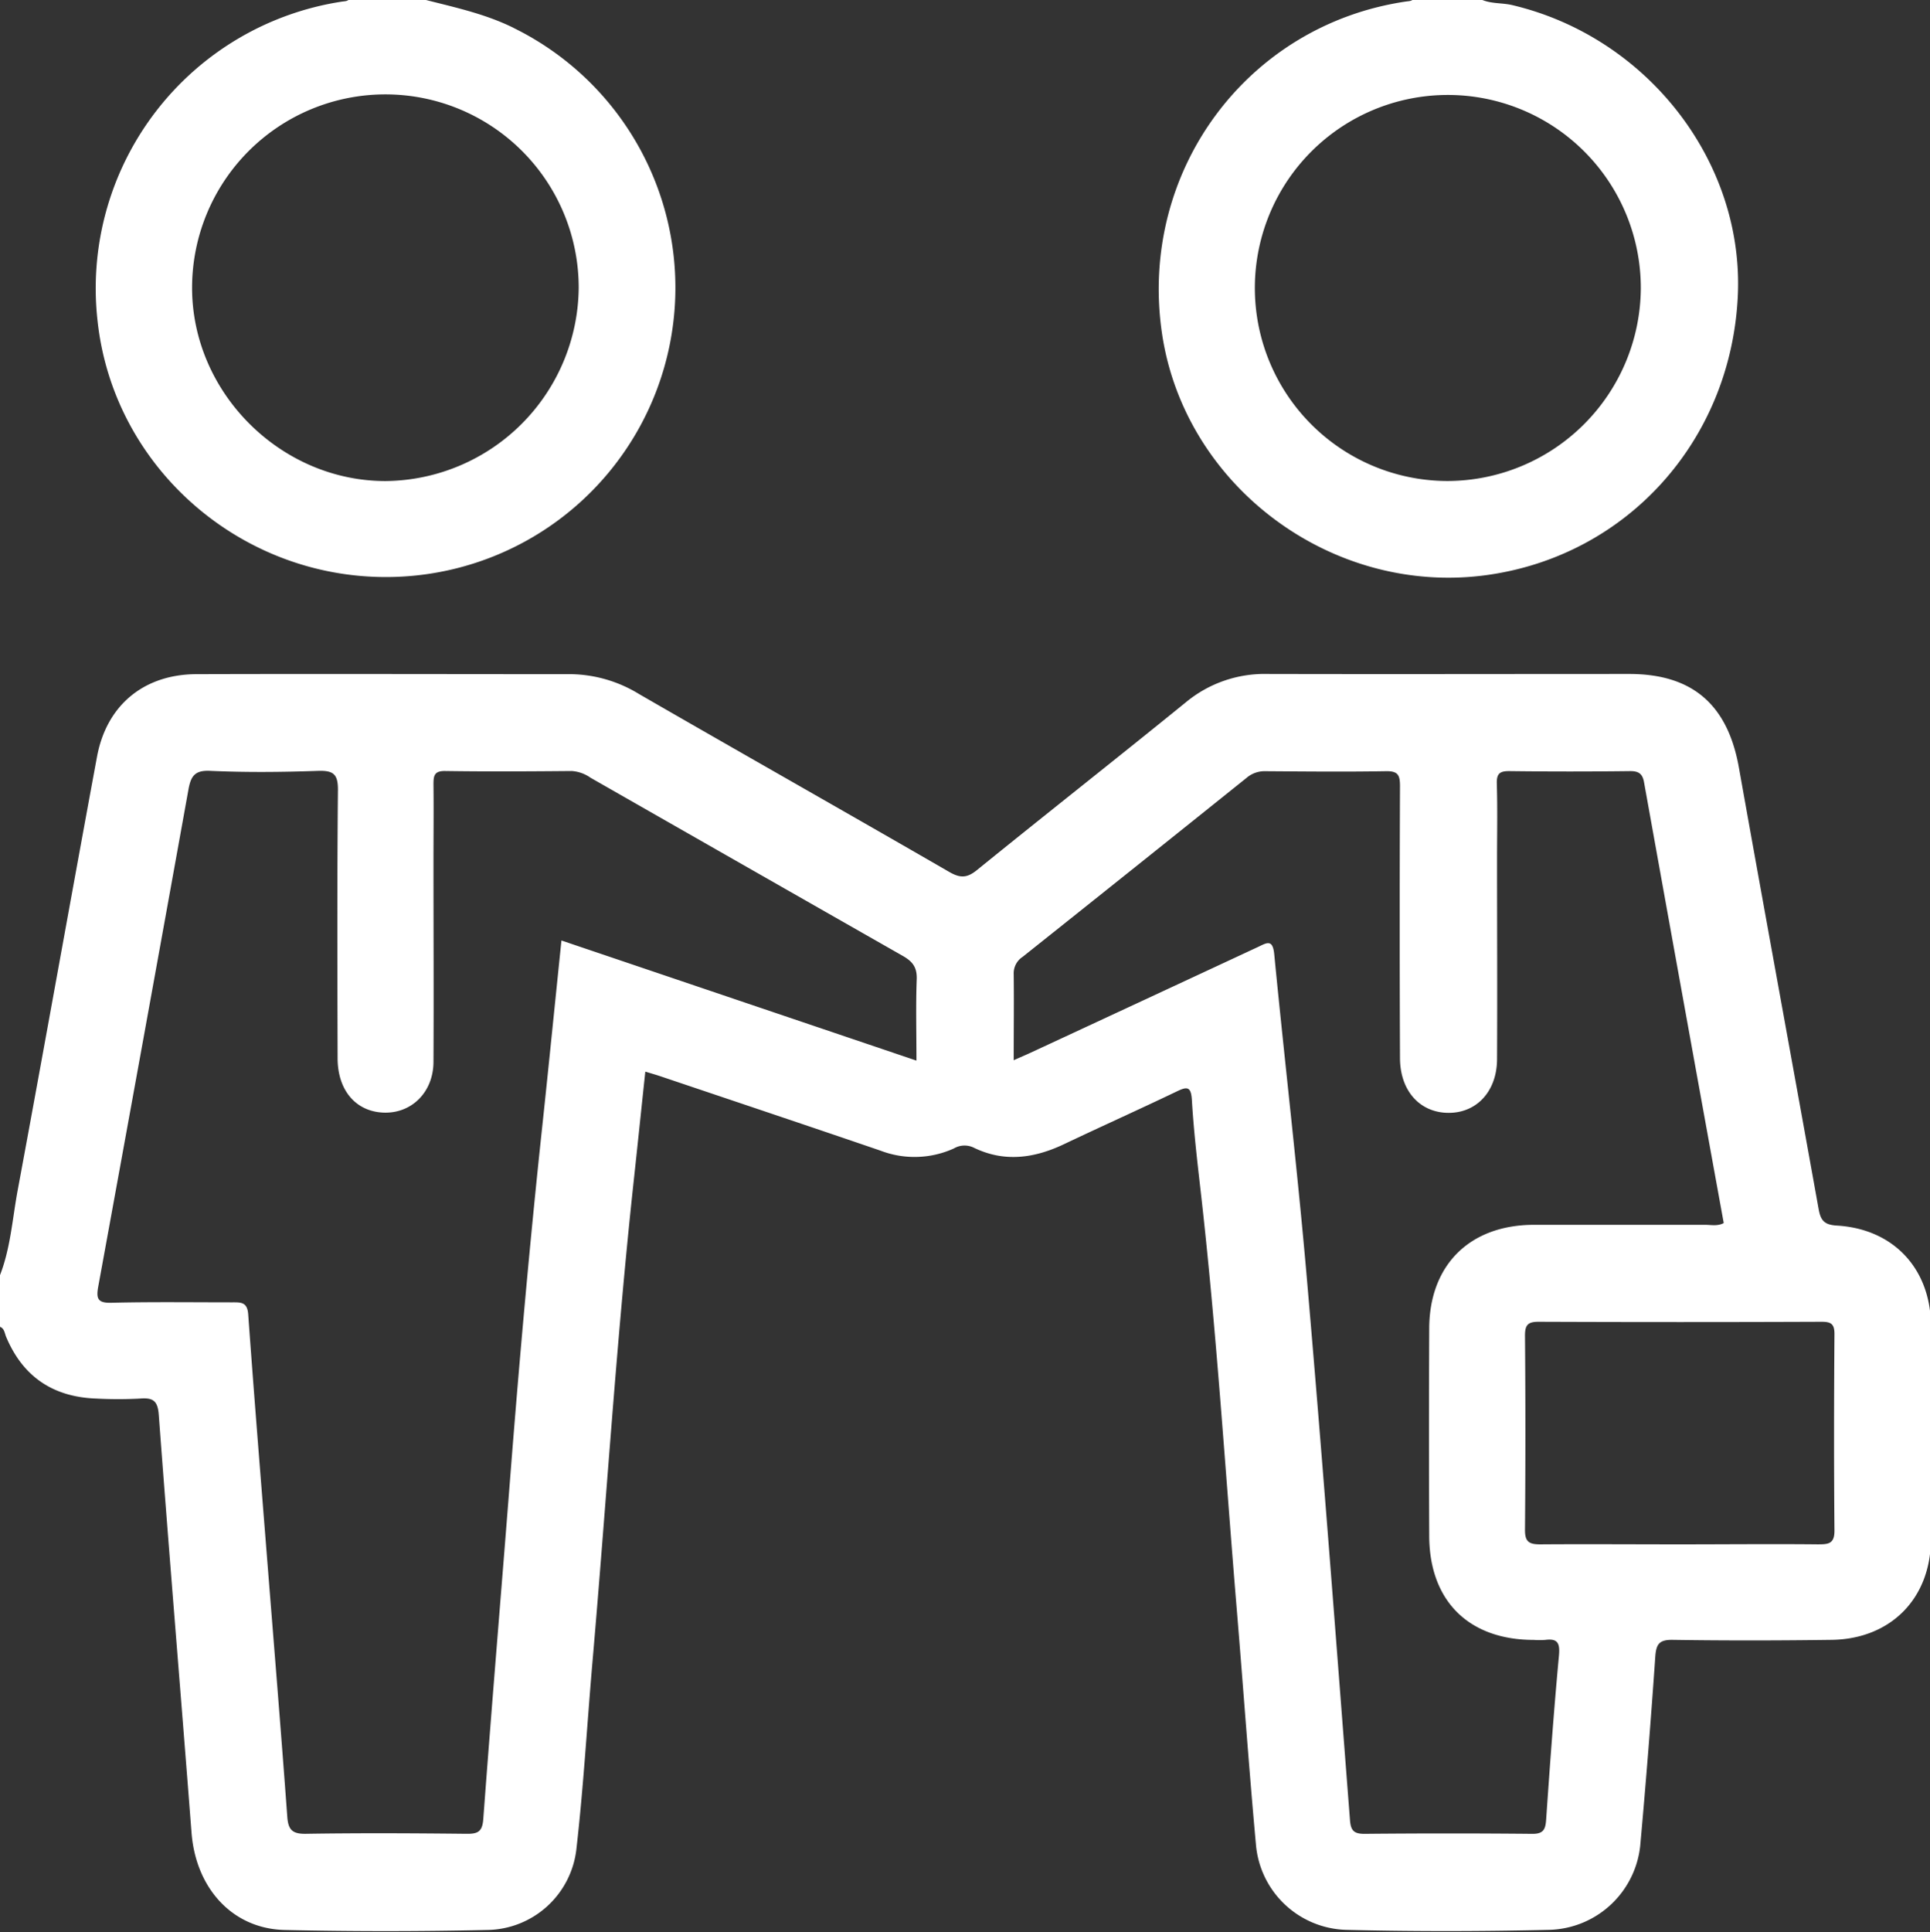 <?xml version="1.0" encoding="UTF-8"?> <svg xmlns="http://www.w3.org/2000/svg" id="Слой_1" data-name="Слой 1" viewBox="0 0 408.24 408.59"><rect x="0" y="0" width="408.24" height="408.59" fill="#333333" stroke="none"/> <defs> <style>.cls-1{fill:#fff;}</style> </defs> <title>Icons</title> <path class="cls-1" d="M408.44,280.29c-.08-12-7.93-20.41-19.88-21.11-2.82-.16-3.47-1.23-3.89-3.57-5.59-31.1-11.3-62.17-16.85-93.28-2.36-13.27-9.79-19.79-23.15-19.8-25.53,0-51.07.06-76.6,0a26.06,26.06,0,0,0-17.25,6c-14.65,11.9-29.49,23.56-44.15,35.45-2.11,1.72-3.55,1.76-5.87.42-21.82-12.61-43.74-25-65.58-37.6a28.37,28.37,0,0,0-14.31-4.23c-26.46,0-52.93-.08-79.4,0-11.11.05-19,6.59-21,17.5C14.86,190.6,9.41,221.17,3.74,251.71c-1.15,6.17-1.52,12.53-3.93,18.43v10.38c1.12.29,1.15,1.38,1.48,2.17,3.56,8.49,10,12.77,19.13,13.07a85,85,0,0,0,9.17,0c2.76-.22,3.79.42,4,3.52,2.19,29.43,4.65,58.84,6.92,88.26.9,11.76,8.64,20.35,19.73,20.6q21.33.48,42.69,0a19.26,19.26,0,0,0,19-17.18c1.51-13.2,2.26-26.48,3.41-39.72,2.91-33.5,5-67.08,8.6-100.52.87-8,1.69-15.94,2.56-24.1,1.31.4,2.2.65,3.07.94,15.57,5.25,31.16,10.46,46.7,15.78a20.14,20.14,0,0,0,15.49-.47,4.45,4.45,0,0,1,4.15-.2c6.49,3.18,12.84,2.29,19.16-.71,7.89-3.75,15.87-7.33,23.76-11.11,2.21-1.07,3.1-1.19,3.28,1.78.37,6.23,1.08,12.45,1.79,18.65,3.4,29.59,5.23,59.32,7.7,89,1.38,16.56,2.54,33.13,4.05,49.68a19.72,19.72,0,0,0,19,18.15c14.35.36,28.73.34,43.08,0A19.88,19.88,0,0,0,347,389.71q1.77-19.65,3.13-39.35c.19-2.68.83-3.61,3.67-3.57,11.17.17,22.34.15,33.51,0,12.48-.12,21-8.62,21.12-21.06Q408.6,303,408.44,280.29Zm-214.59-56-75.09-25.4c-1.36,13.14-2.64,26-4,38.77-2.7,25.11-4.93,50.26-6.89,75.44C106,337,104,360.8,102.23,384.66c-.2,2.7-1.14,3.17-3.56,3.14-11.3-.12-22.61-.18-33.91,0-3,.06-3.81-.9-4-3.69-1.33-18.17-2.82-36.32-4.26-54.48-1.36-17.23-2.76-34.45-4-51.69-.19-2.64-1.59-2.53-3.42-2.53-8.51,0-17-.12-25.54.09-3,.08-3.2-1-2.75-3.48q9.6-52.5,19.06-105c.52-2.9,1.34-4.18,4.68-4,7.57.34,15.17.27,22.74,0,3.23-.1,4.24.66,4.21,4.07-.18,18.89-.12,37.78-.07,56.67,0,6.77,3.79,11.21,9.54,11.52,6,.32,10.71-4.23,10.74-10.7.07-14.1,0-28.2,0-42.3,0-5.45.06-10.91,0-16.36,0-1.85.13-2.91,2.48-2.87,8.91.13,17.83.08,26.74,0a7.78,7.78,0,0,1,4,1.42q33,18.85,66,37.65c2.08,1.18,3.07,2.38,3,4.9C193.7,212.61,193.85,218.19,193.85,224.28Zm135.9,125.88c-1.07,11.51-1.9,23-2.7,34.58-.14,2.06-.53,3.08-2.93,3.06q-17.76-.17-35.51,0c-2.25,0-2.89-.71-3.06-2.92-2.89-37.37-5.69-74.75-8.91-112.09-2-23.7-4.81-47.33-7.11-71-.32-3.34-1.64-2.38-3.48-1.52q-24,11.18-47.94,22.29c-1.05.49-2.12.94-3.69,1.64,0-6.54.07-12.38,0-18.23a4.15,4.15,0,0,1,1.89-3.63q23.7-18.87,47.34-37.83a5.85,5.85,0,0,1,3.95-1.43c8.51.06,17,.15,25.53,0,2.63-.06,3,.87,3,3.17q-.12,28.73,0,57.45c0,6.5,3.66,11,9.14,11.57,6.52.64,11.36-4.05,11.39-11.29.07-14.09,0-28.19,0-42.28,0-5.32.11-10.65-.05-16-.06-2.14.64-2.66,2.69-2.64q12.76.16,25.53,0c1.82,0,2.6.58,2.92,2.34q8.38,46.62,16.86,93.23c-1.33.72-2.68.37-4,.38-12.1,0-24.2,0-36.3,0-13.46.07-21.94,8.51-22,21.9q-.09,21.93,0,43.88c.05,13.75,8.35,22,22.15,22a15.88,15.88,0,0,0,2.39,0C329.52,346.45,330,347.5,329.75,350.16Zm55-23.58c-9.83-.1-19.66,0-29.5,0s-19.67-.07-29.5,0c-2.41,0-3.2-.63-3.18-3.11q.17-20.53,0-41.07c0-2.3.69-2.9,2.93-2.89q29.91.12,59.8,0c2,0,2.74.45,2.73,2.61-.1,13.82-.12,27.65,0,41.47C388.06,326.26,387,326.61,384.74,326.58Z"></path> <path class="cls-1" d="M319.92,1.09c-2.41-.58-5-.18-7.24-1.53H299.12c-.37.72-1.07.67-1.71.76C263.87,5.25,241.05,36,245.7,69.88c4.48,32.73,36,56.33,68.95,51.71,29.57-4.15,51.42-28.43,52.93-58.84C369,34.28,348.52,7.87,319.92,1.09Zm-13.8,100.63a40.82,40.82,0,1,1,40.95-40.67A41,41,0,0,1,306.12,101.72Z"></path> <path class="cls-1" d="M108.64,5.9C102.19,2.7,95.25,1.37,88.41-.44H74c-.32.76-1,.68-1.67.78A61.34,61.34,0,0,0,20.63,67.83c3.46,32.13,32.2,56.11,64.82,54.08a61.19,61.19,0,0,0,23.19-116ZM81.51,101.73C59.3,101.71,40.62,83,40.63,60.85a40.89,40.89,0,0,1,81.78,0A41.24,41.24,0,0,1,81.51,101.73Z"></path> </svg> 